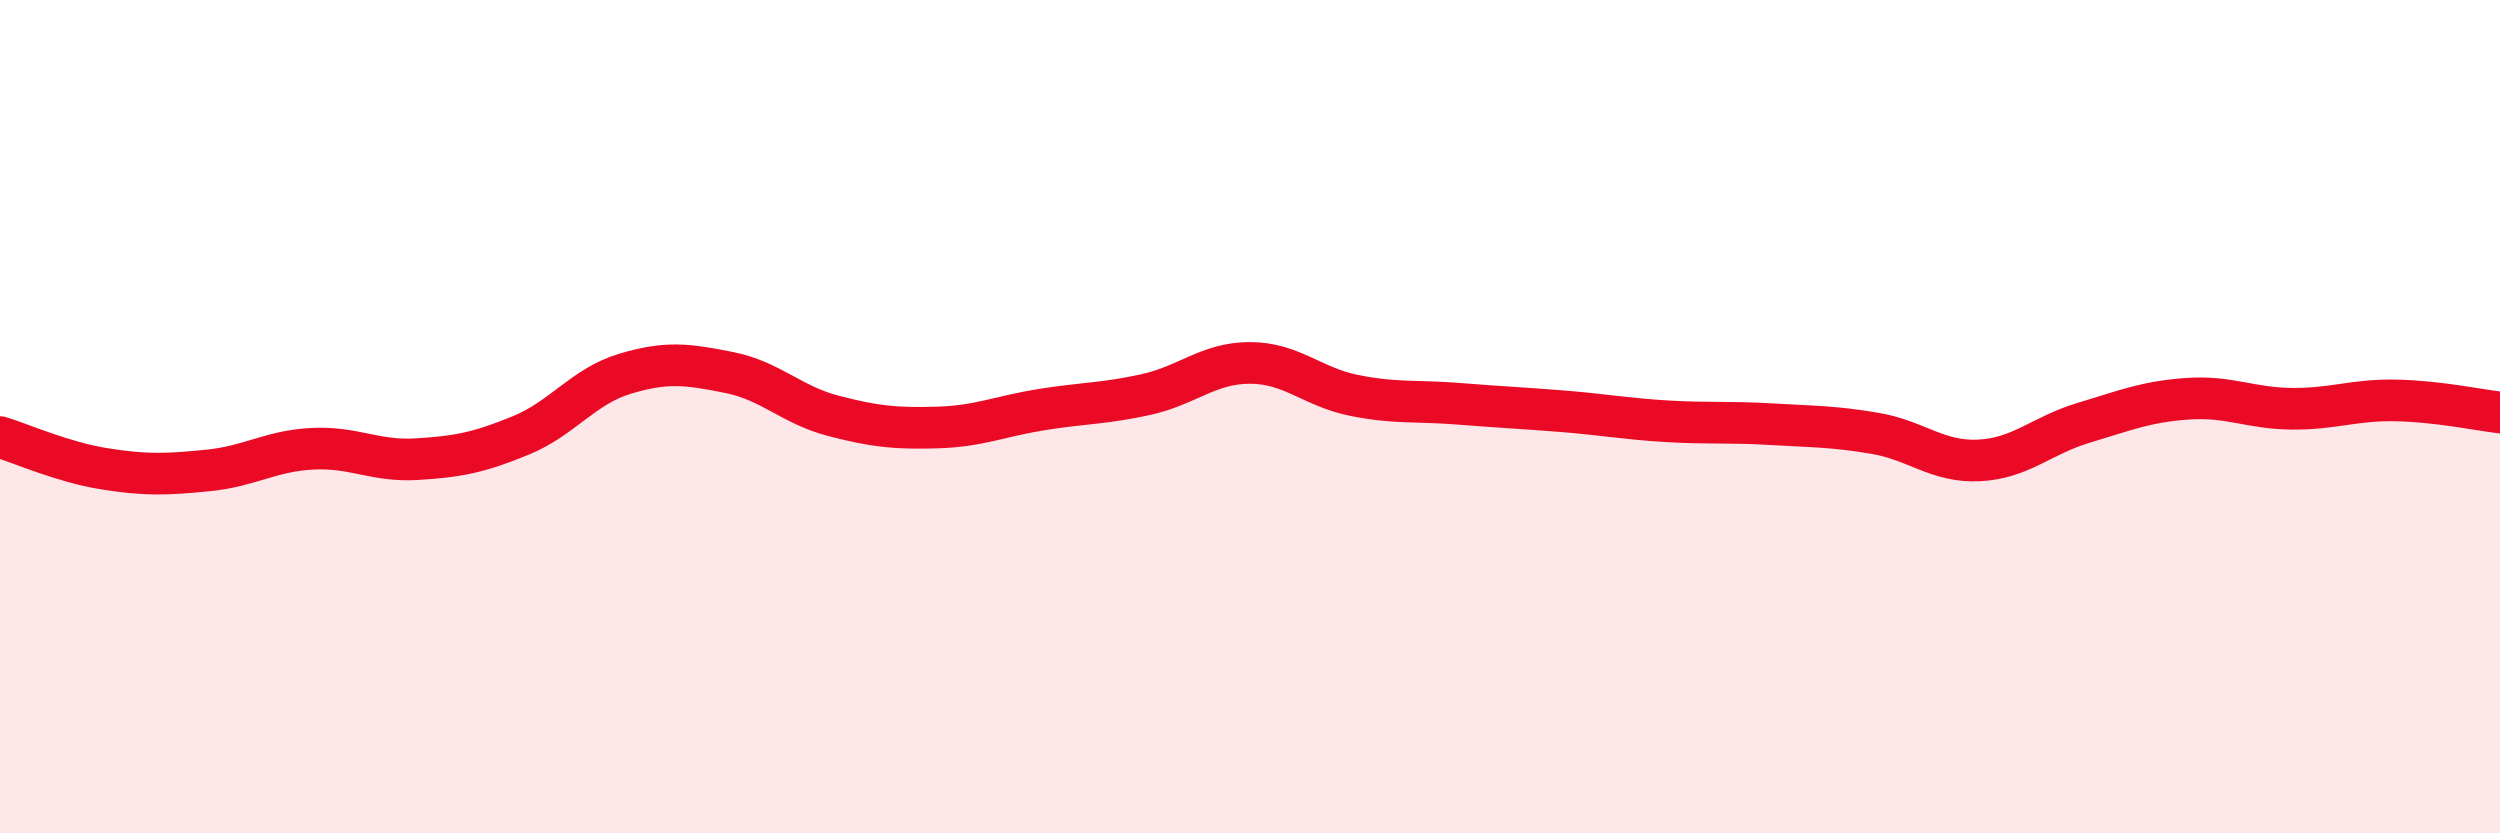 
    <svg width="60" height="20" viewBox="0 0 60 20" xmlns="http://www.w3.org/2000/svg">
      <path
        d="M 0,10.49 C 0.5,10.64 1.5,11.09 2.5,11.25 C 3.5,11.41 4,11.39 5,11.29 C 6,11.19 6.5,10.82 7.5,10.77 C 8.5,10.72 9,11.08 10,11.02 C 11,10.96 11.5,10.86 12.5,10.45 C 13.5,10.04 14,9.27 15,8.97 C 16,8.67 16.5,8.74 17.5,8.94 C 18.5,9.14 19,9.72 20,9.98 C 21,10.24 21.5,10.29 22.5,10.26 C 23.5,10.23 24,9.99 25,9.83 C 26,9.67 26.5,9.69 27.5,9.47 C 28.5,9.25 29,8.71 30,8.71 C 31,8.71 31.5,9.29 32.5,9.49 C 33.5,9.69 34,9.61 35,9.69 C 36,9.77 36.5,9.79 37.5,9.87 C 38.5,9.95 39,10.05 40,10.11 C 41,10.17 41.5,10.12 42.5,10.18 C 43.5,10.24 44,10.23 45,10.4 C 46,10.57 46.5,11.1 47.5,11.05 C 48.5,11 49,10.45 50,10.15 C 51,9.85 51.5,9.64 52.5,9.57 C 53.5,9.5 54,9.8 55,9.81 C 56,9.82 56.5,9.59 57.5,9.61 C 58.5,9.63 59.5,9.84 60,9.9L60 20L0 20Z"
        fill="#EB0A25"
        opacity="0.1"
        stroke-linecap="round"
        stroke-linejoin="round"
      />
      <path
        d="M 0,10.49 C 0.5,10.64 1.5,11.09 2.5,11.25 C 3.5,11.41 4,11.39 5,11.29 C 6,11.19 6.5,10.82 7.5,10.77 C 8.5,10.72 9,11.08 10,11.02 C 11,10.96 11.5,10.86 12.5,10.45 C 13.5,10.04 14,9.27 15,8.97 C 16,8.67 16.5,8.74 17.5,8.94 C 18.5,9.14 19,9.72 20,9.98 C 21,10.24 21.5,10.29 22.5,10.26 C 23.5,10.23 24,9.99 25,9.83 C 26,9.67 26.5,9.69 27.5,9.47 C 28.5,9.25 29,8.71 30,8.71 C 31,8.71 31.5,9.29 32.5,9.49 C 33.5,9.69 34,9.61 35,9.69 C 36,9.77 36.5,9.79 37.5,9.87 C 38.5,9.95 39,10.05 40,10.11 C 41,10.17 41.5,10.12 42.5,10.18 C 43.5,10.24 44,10.23 45,10.4 C 46,10.57 46.5,11.1 47.5,11.05 C 48.5,11 49,10.45 50,10.15 C 51,9.85 51.5,9.64 52.5,9.57 C 53.5,9.5 54,9.8 55,9.81 C 56,9.82 56.5,9.59 57.5,9.61 C 58.5,9.63 59.5,9.84 60,9.9"
        stroke="#EB0A25"
        stroke-width="1"
        fill="none"
        stroke-linecap="round"
        stroke-linejoin="round"
      />
    </svg>
  
